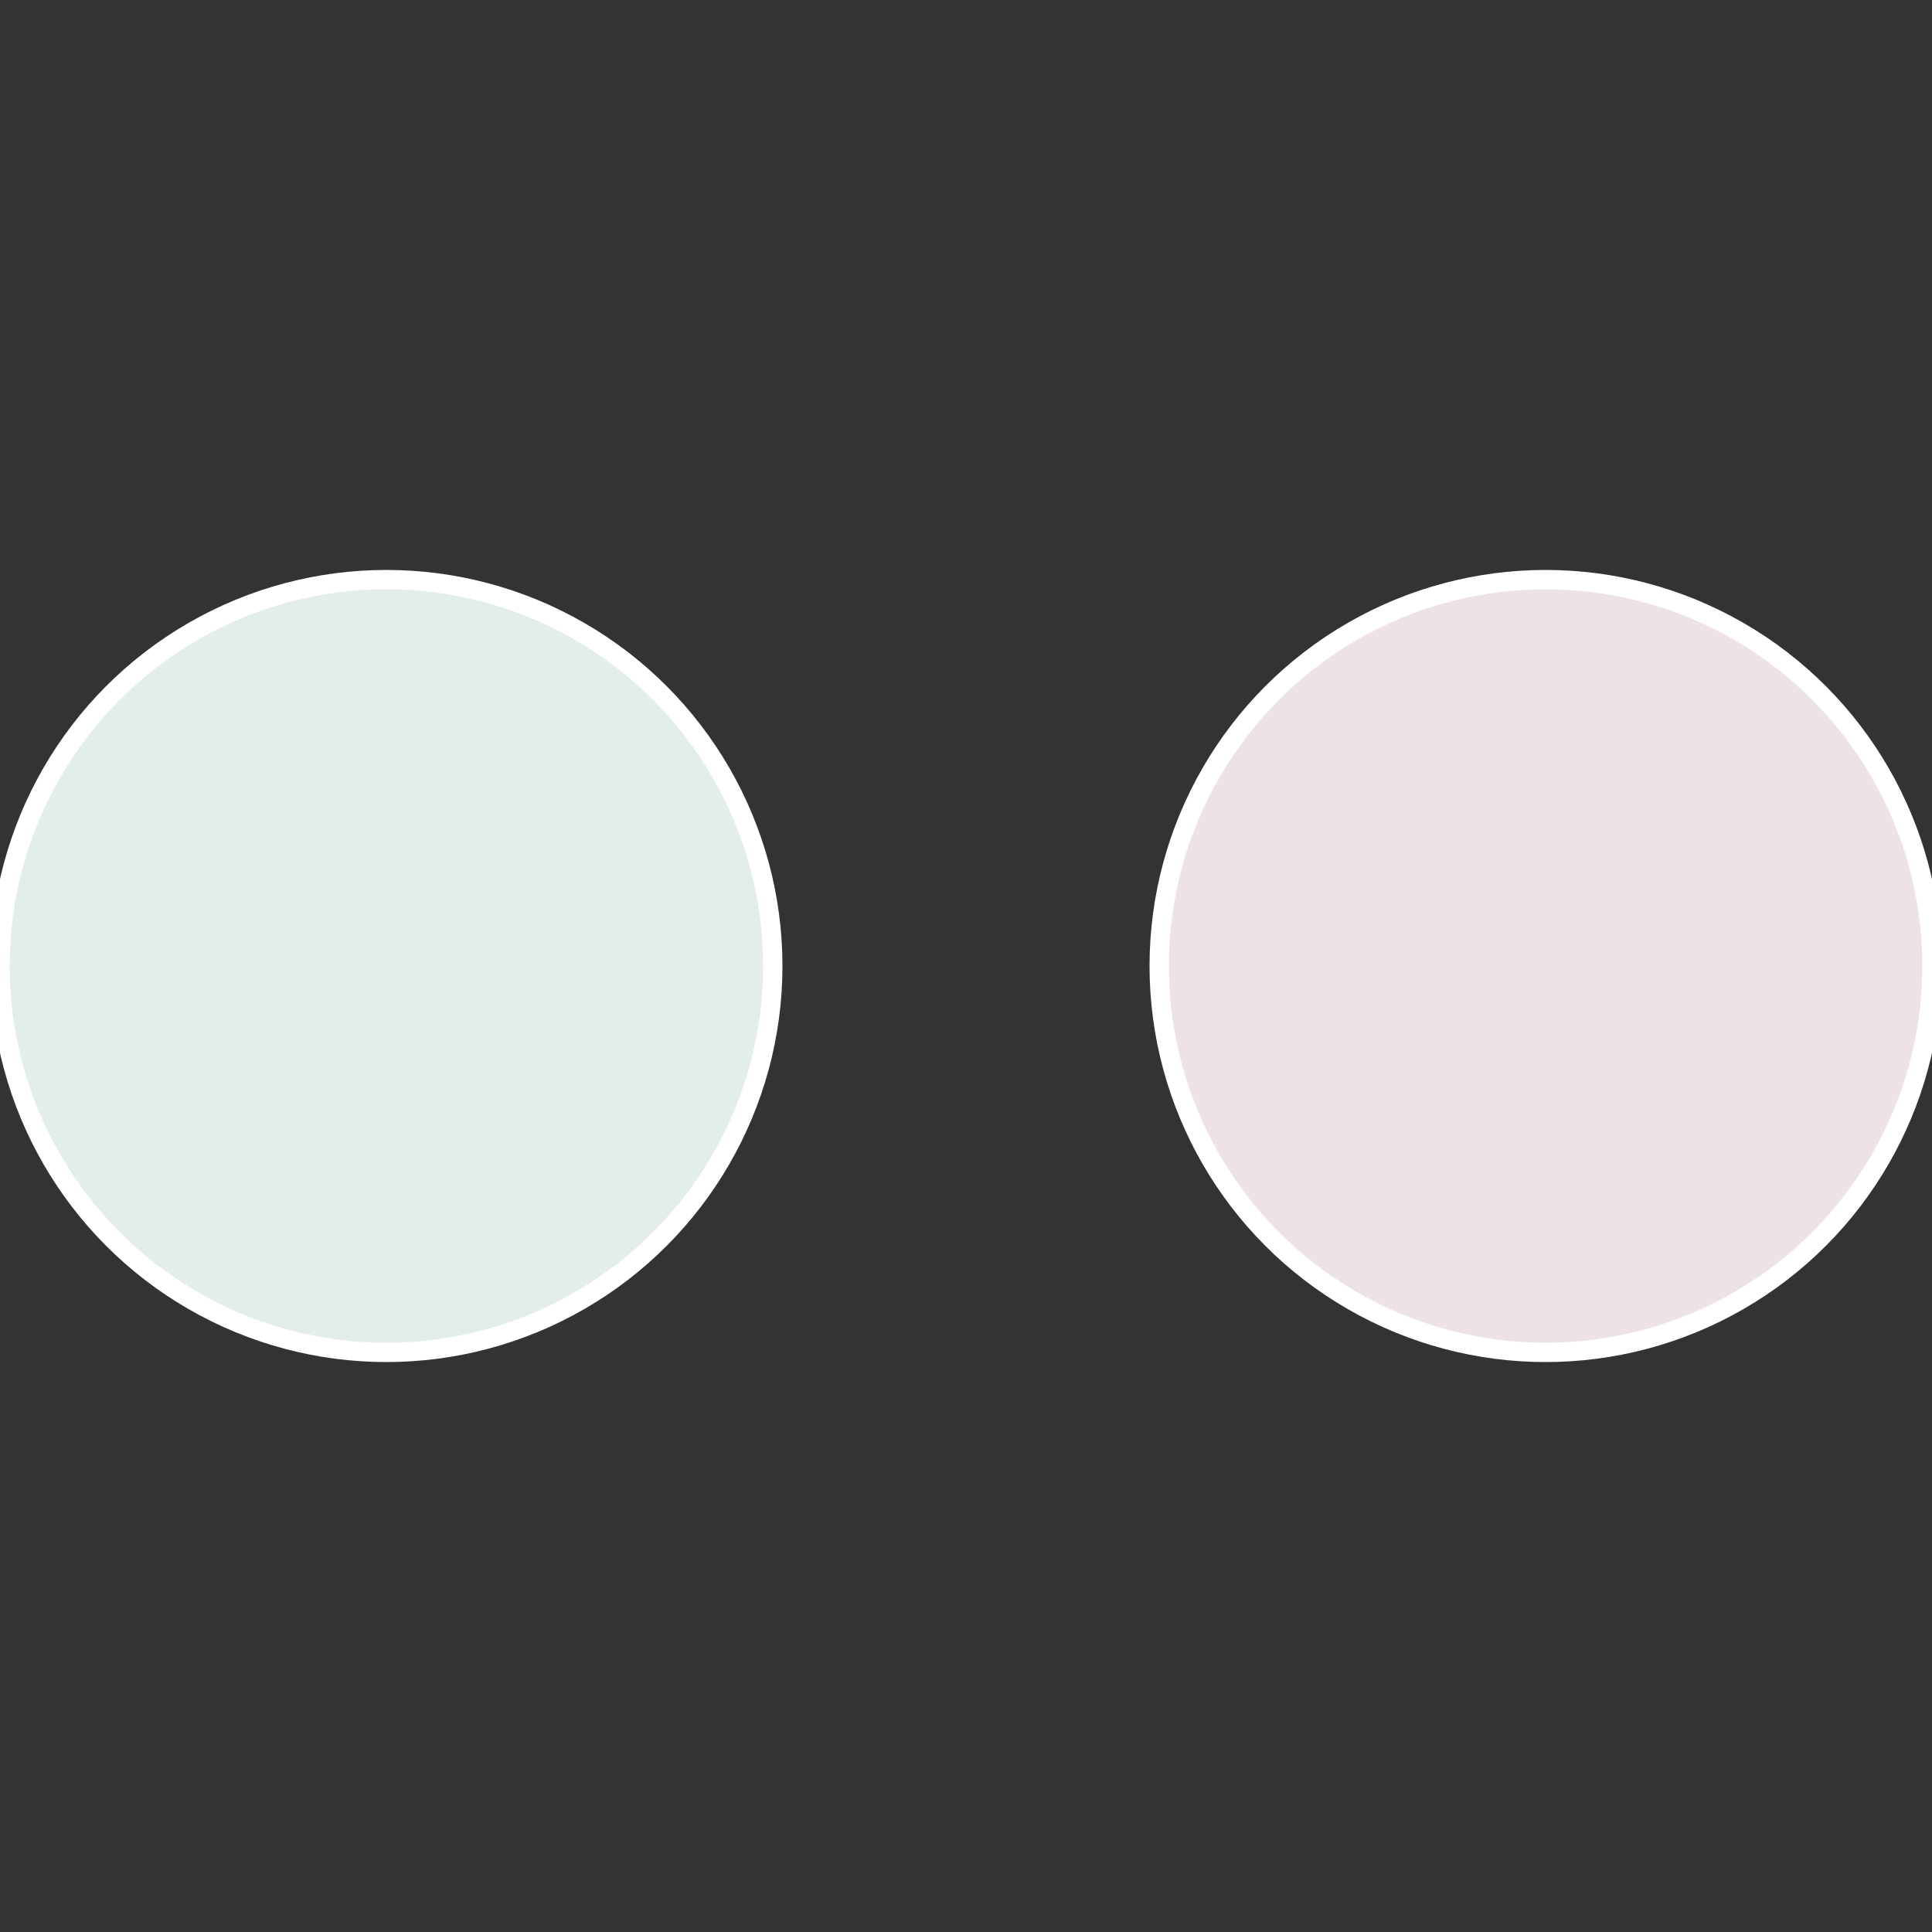 <?xml version="1.0" standalone="no"?>
<svg width="500" height="500" viewBox="-1 -1 2 2" xmlns="http://www.w3.org/2000/svg">
 
                <rect x="-1" y="-1" width="2" height="2" fill="#333333" stroke="none"/>
 
                <circle cx="0.6" cy="0" r="0.4" fill="#ede3e7" stroke="#fff" stroke-width="1%" />
             
                <circle cx="-0.6" cy="7.3478807948841E-17" r="0.4" fill="#e3ede9" stroke="#fff" stroke-width="1%" />
            </svg>
